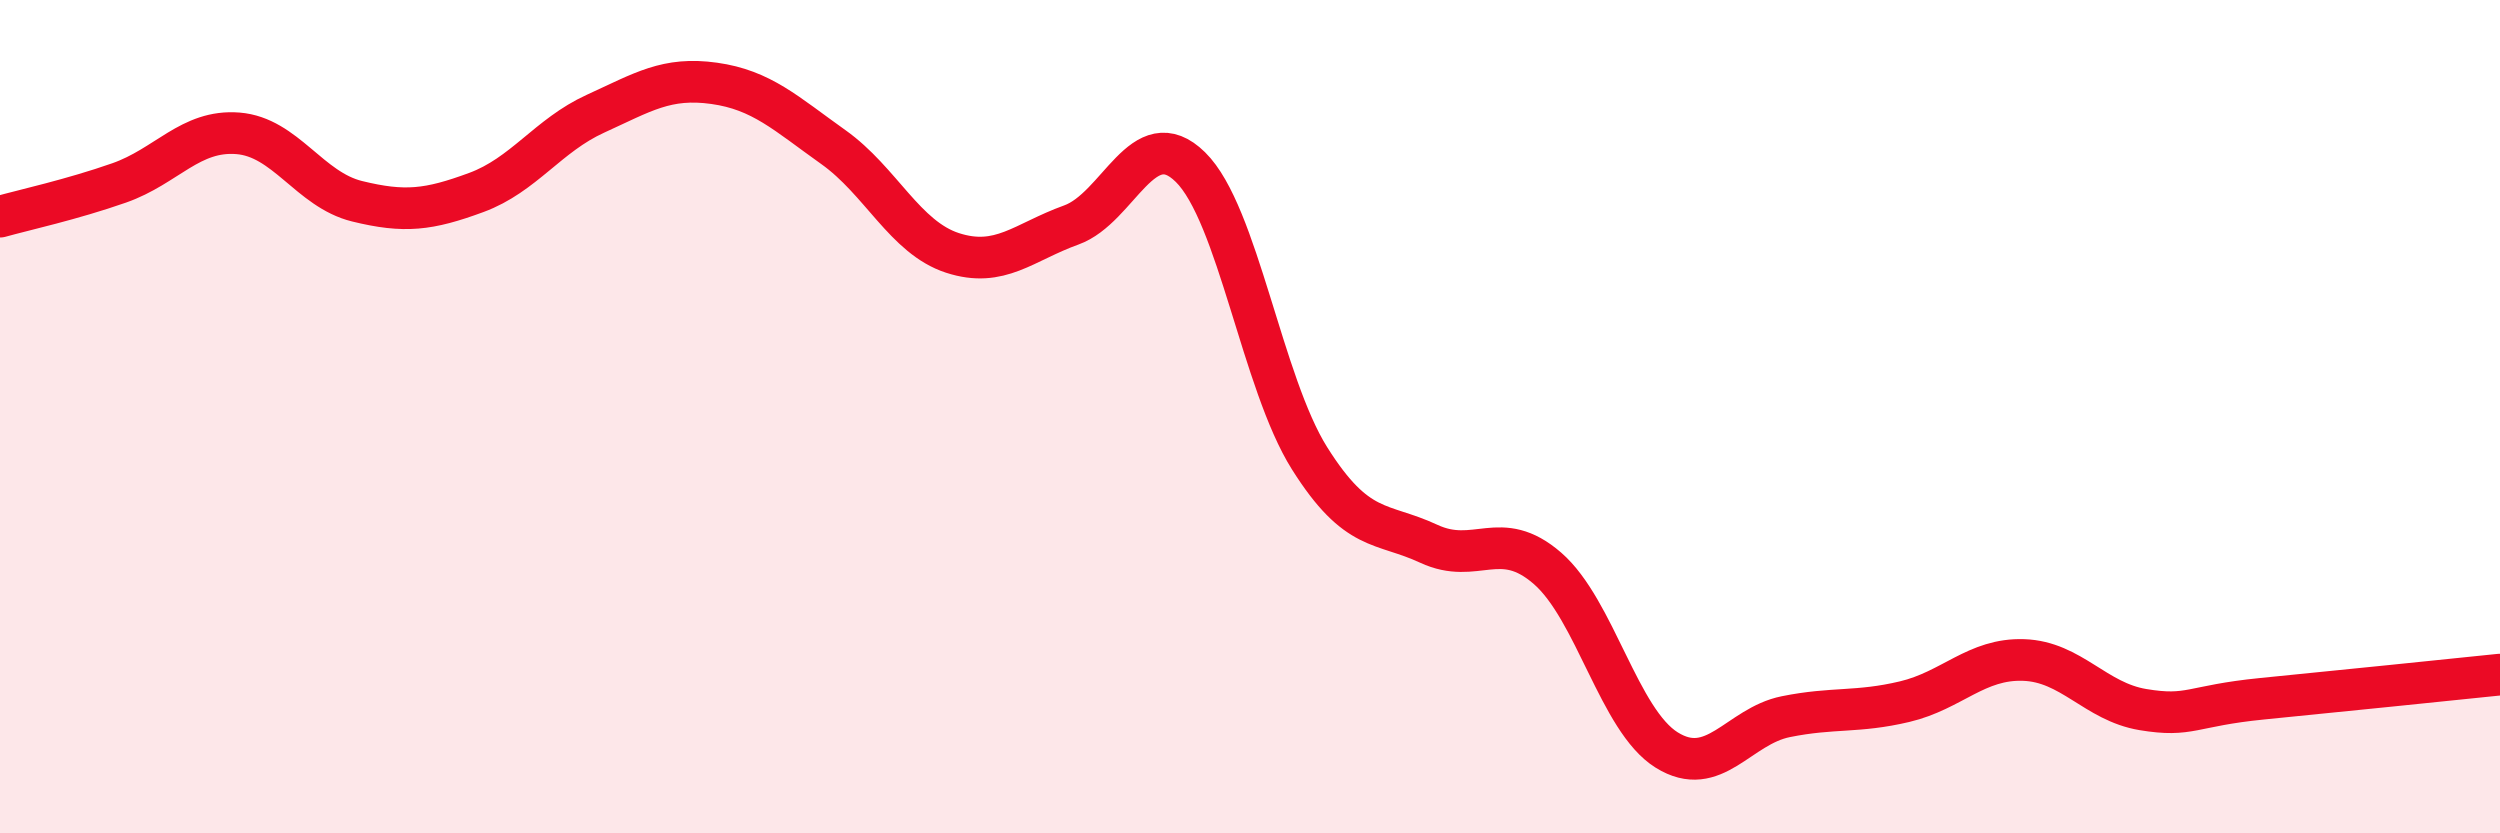 
    <svg width="60" height="20" viewBox="0 0 60 20" xmlns="http://www.w3.org/2000/svg">
      <path
        d="M 0,5.2 C 0.57,5.04 1.72,4.79 2.86,4.39 C 4,3.99 4.57,3.11 5.71,3.2 C 6.85,3.29 7.43,4.55 8.57,4.83 C 9.71,5.11 10.29,5.04 11.43,4.62 C 12.57,4.2 13.15,3.25 14.29,2.73 C 15.43,2.21 16,1.84 17.14,2 C 18.28,2.16 18.86,2.72 20,3.53 C 21.14,4.34 21.72,5.7 22.86,6.07 C 24,6.44 24.57,5.81 25.71,5.4 C 26.85,4.99 27.43,2.89 28.57,4.01 C 29.71,5.13 30.29,9.19 31.43,11 C 32.57,12.81 33.15,12.52 34.29,13.05 C 35.43,13.58 36,12.65 37.14,13.64 C 38.28,14.63 38.86,17.29 40,18 C 41.14,18.71 41.72,17.43 42.86,17.2 C 44,16.97 44.57,17.11 45.71,16.84 C 46.85,16.57 47.43,15.8 48.57,15.84 C 49.71,15.88 50.29,16.84 51.43,17.03 C 52.57,17.22 52.58,16.94 54.29,16.77 C 56,16.6 58.86,16.31 60,16.19L60 20L0 20Z"
        fill="#EB0A25"
        opacity="0.1"
        stroke-linecap="round"
        stroke-linejoin="round"
      />
      <path
        d="M 0,5.2 C 0.57,5.04 1.72,4.79 2.86,4.39 C 4,3.99 4.57,3.11 5.71,3.2 C 6.85,3.29 7.43,4.55 8.57,4.83 C 9.71,5.11 10.29,5.04 11.43,4.62 C 12.57,4.2 13.15,3.25 14.29,2.73 C 15.43,2.21 16,1.84 17.14,2 C 18.28,2.16 18.86,2.72 20,3.53 C 21.14,4.34 21.72,5.7 22.86,6.07 C 24,6.44 24.57,5.81 25.71,5.4 C 26.85,4.99 27.43,2.89 28.57,4.01 C 29.71,5.13 30.29,9.19 31.43,11 C 32.57,12.81 33.15,12.52 34.29,13.05 C 35.43,13.58 36,12.65 37.14,13.64 C 38.28,14.63 38.86,17.29 40,18 C 41.14,18.71 41.72,17.43 42.86,17.2 C 44,16.97 44.57,17.11 45.71,16.84 C 46.85,16.57 47.43,15.8 48.57,15.84 C 49.71,15.88 50.29,16.84 51.43,17.03 C 52.57,17.22 52.58,16.94 54.29,16.77 C 56,16.6 58.86,16.31 60,16.19"
        stroke="#EB0A25"
        stroke-width="1"
        fill="none"
        stroke-linecap="round"
        stroke-linejoin="round"
      />
    </svg>
  